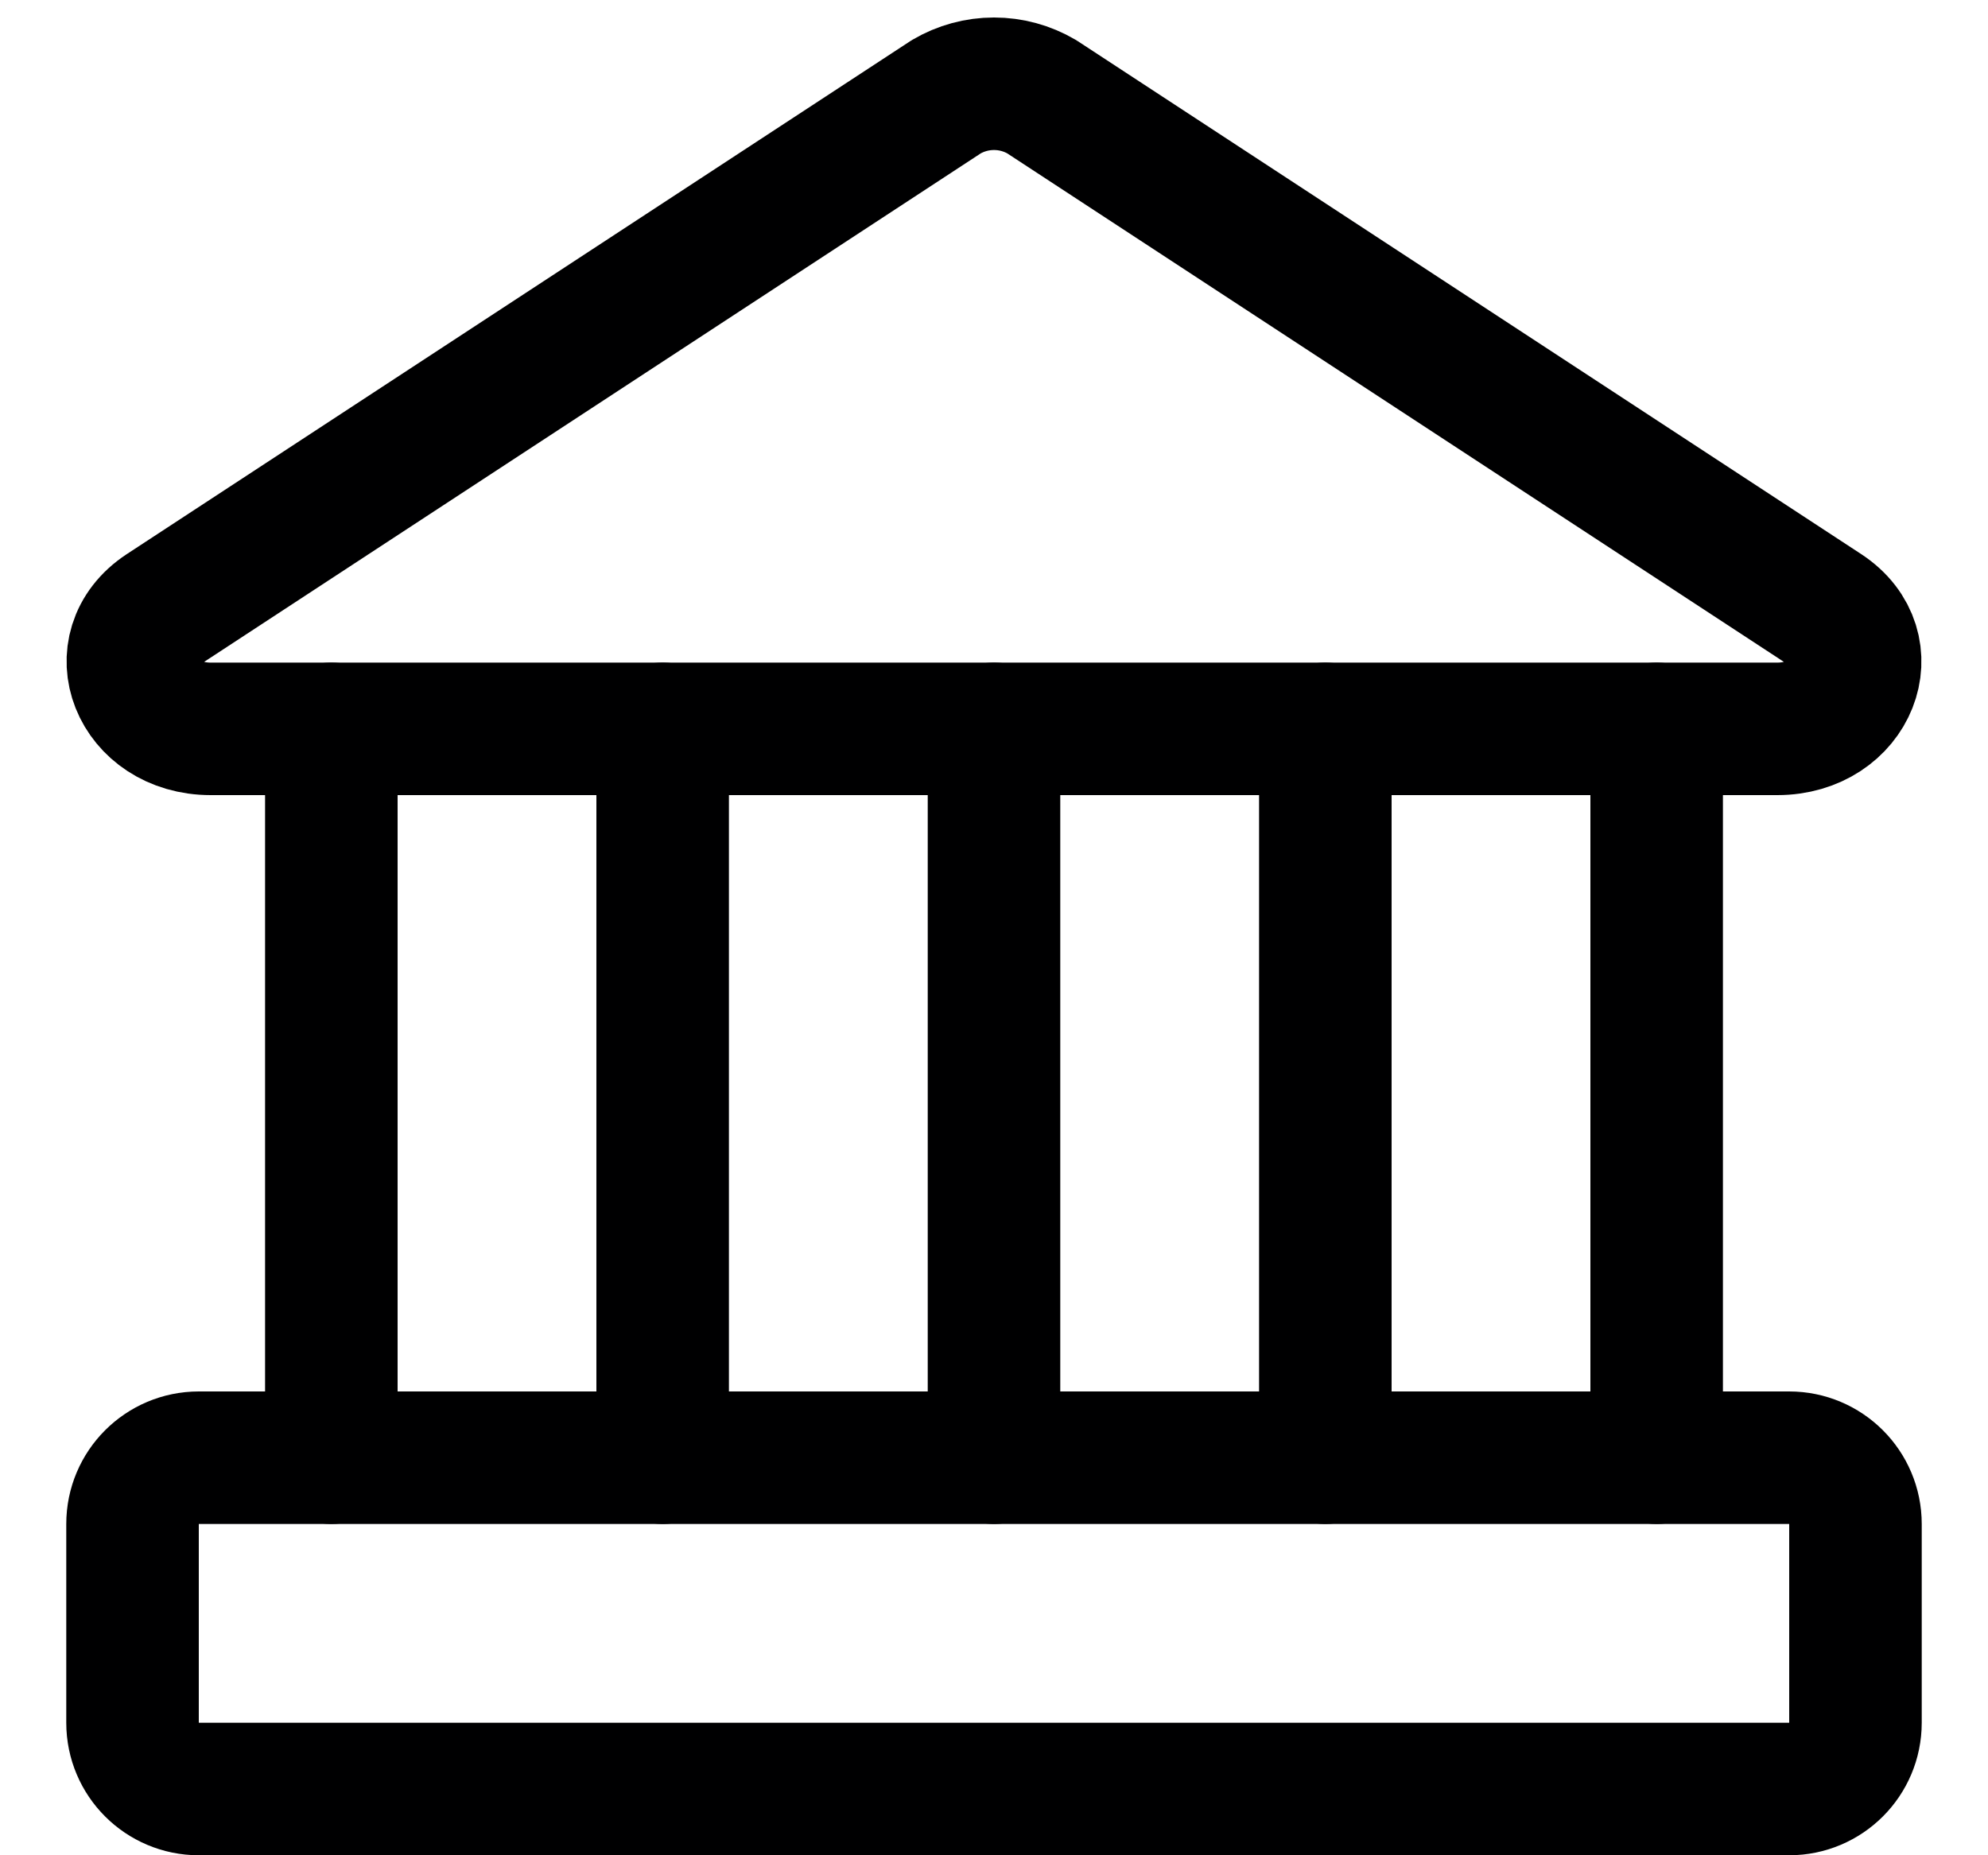 <?xml version="1.0" encoding="UTF-8"?>
<svg xmlns="http://www.w3.org/2000/svg" width="15" height="14" viewBox="0 0 15 14" fill="none">
  <g clip-path="url(#clip0_1545_11590)">
    <path d="M13.41 5.5H1.59C1.03 5.5 0.79 4.89 1.23 4.6L7.14 0.73C7.249 0.666 7.373 0.632 7.5 0.632C7.627 0.632 7.751 0.666 7.86 0.73L13.77 4.6C14.21 4.89 13.97 5.5 13.41 5.5Z" stroke="#000001" stroke-linecap="round" stroke-linejoin="round"></path>
    <path d="M13.5 11H1.5C1.224 11 1 11.224 1 11.5V13C1 13.276 1.224 13.5 1.5 13.5H13.5C13.776 13.5 14 13.276 14 13V11.5C14 11.224 13.776 11 13.5 11Z" stroke="#000001" stroke-linecap="round" stroke-linejoin="round"></path>
    <path d="M2.5 5.5V11" stroke="#000001" stroke-linecap="round" stroke-linejoin="round"></path>
    <path d="M5 5.5V11" stroke="#000001" stroke-linecap="round" stroke-linejoin="round"></path>
    <path d="M7.5 5.5V11" stroke="#000001" stroke-linecap="round" stroke-linejoin="round"></path>
    <path d="M10 5.5V11" stroke="#000001" stroke-linecap="round" stroke-linejoin="round"></path>
    <path d="M12.5 5.5V11" stroke="#000001" stroke-linecap="round" stroke-linejoin="round"></path>
  </g>
  <defs>
    <clipPath id="clip0_1545_11590">
      <rect width="14" height="14" fill="white" transform="translate(0.5)"></rect>
    </clipPath>
  </defs>
</svg>
